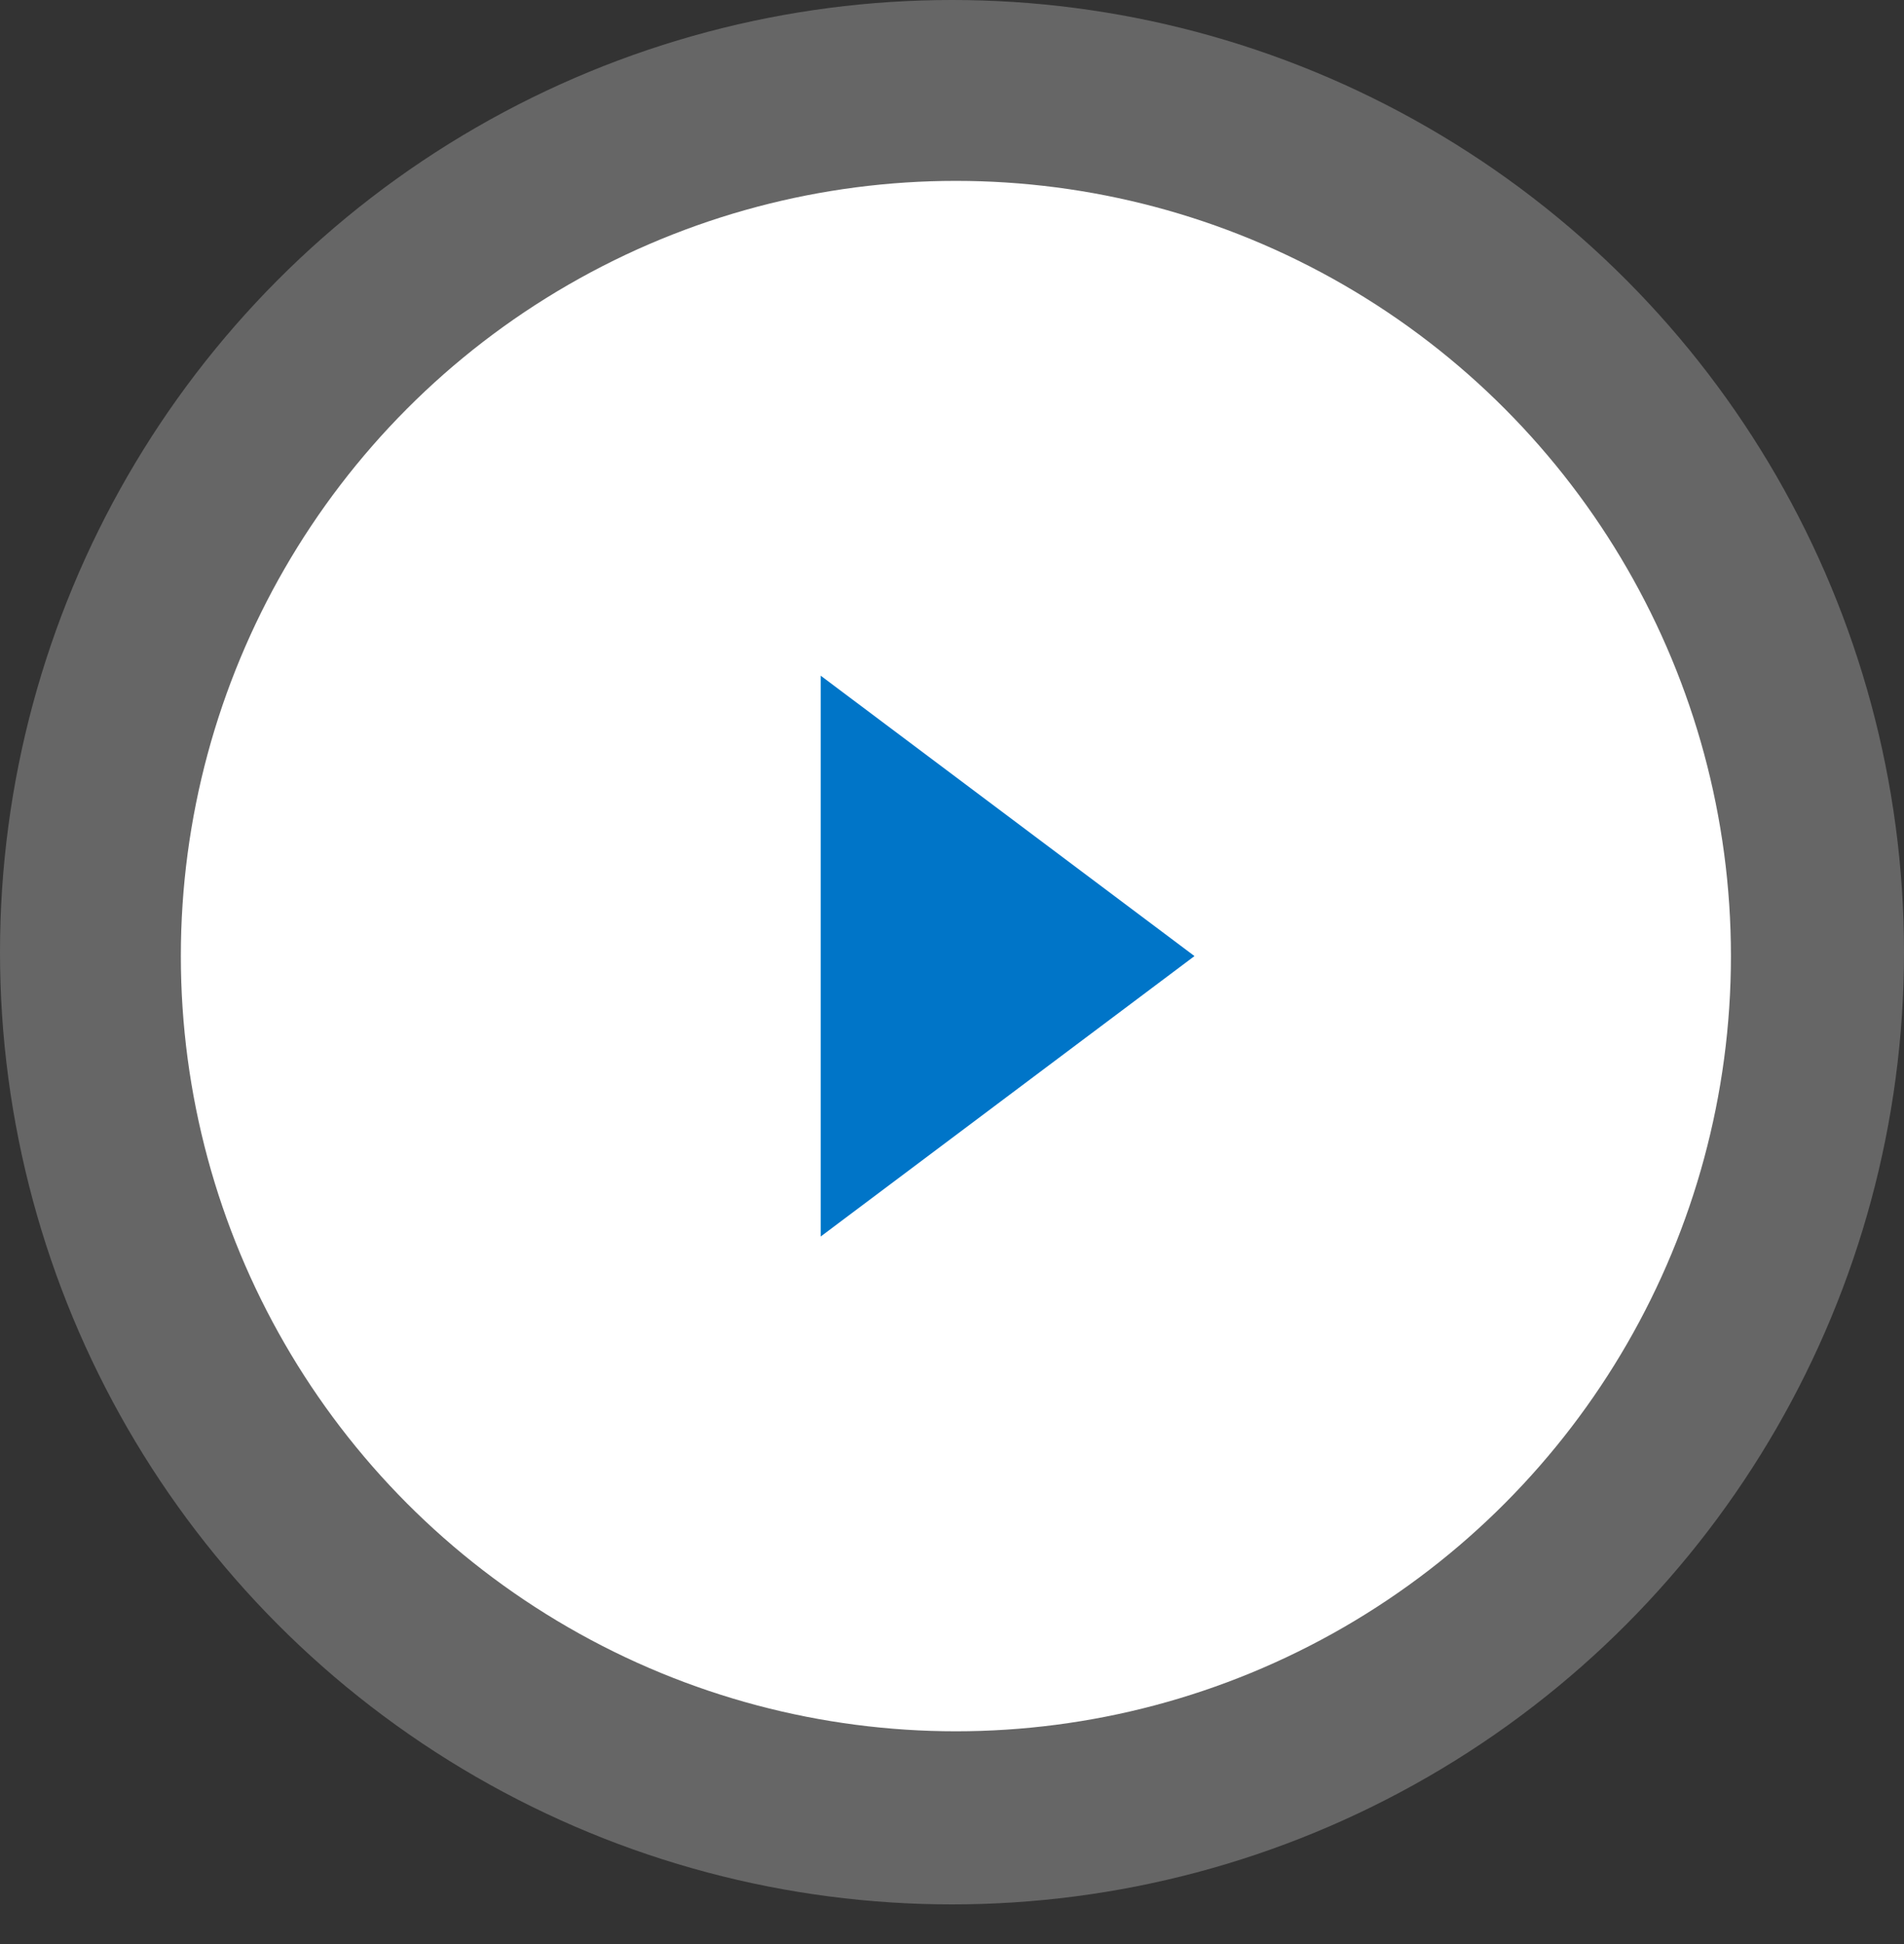 <svg height="49" viewBox="0 0 48 49" width="48" xmlns="http://www.w3.org/2000/svg"><rect x="0" y="0" width="48" height="49" fill="#333333" stroke="none"/><circle cx="24" cy="24" fill="#fff" opacity=".25" r="24"/><circle cx="24.098" cy="24.098" fill="none" r="19.539"/><circle cx="24.098" cy="24.098" fill="#fff" r="19.539"/><path d="m0 0v14.135l9.423-7.068z" fill="#0075c8" transform="translate(20.69 17.031)"/></svg>